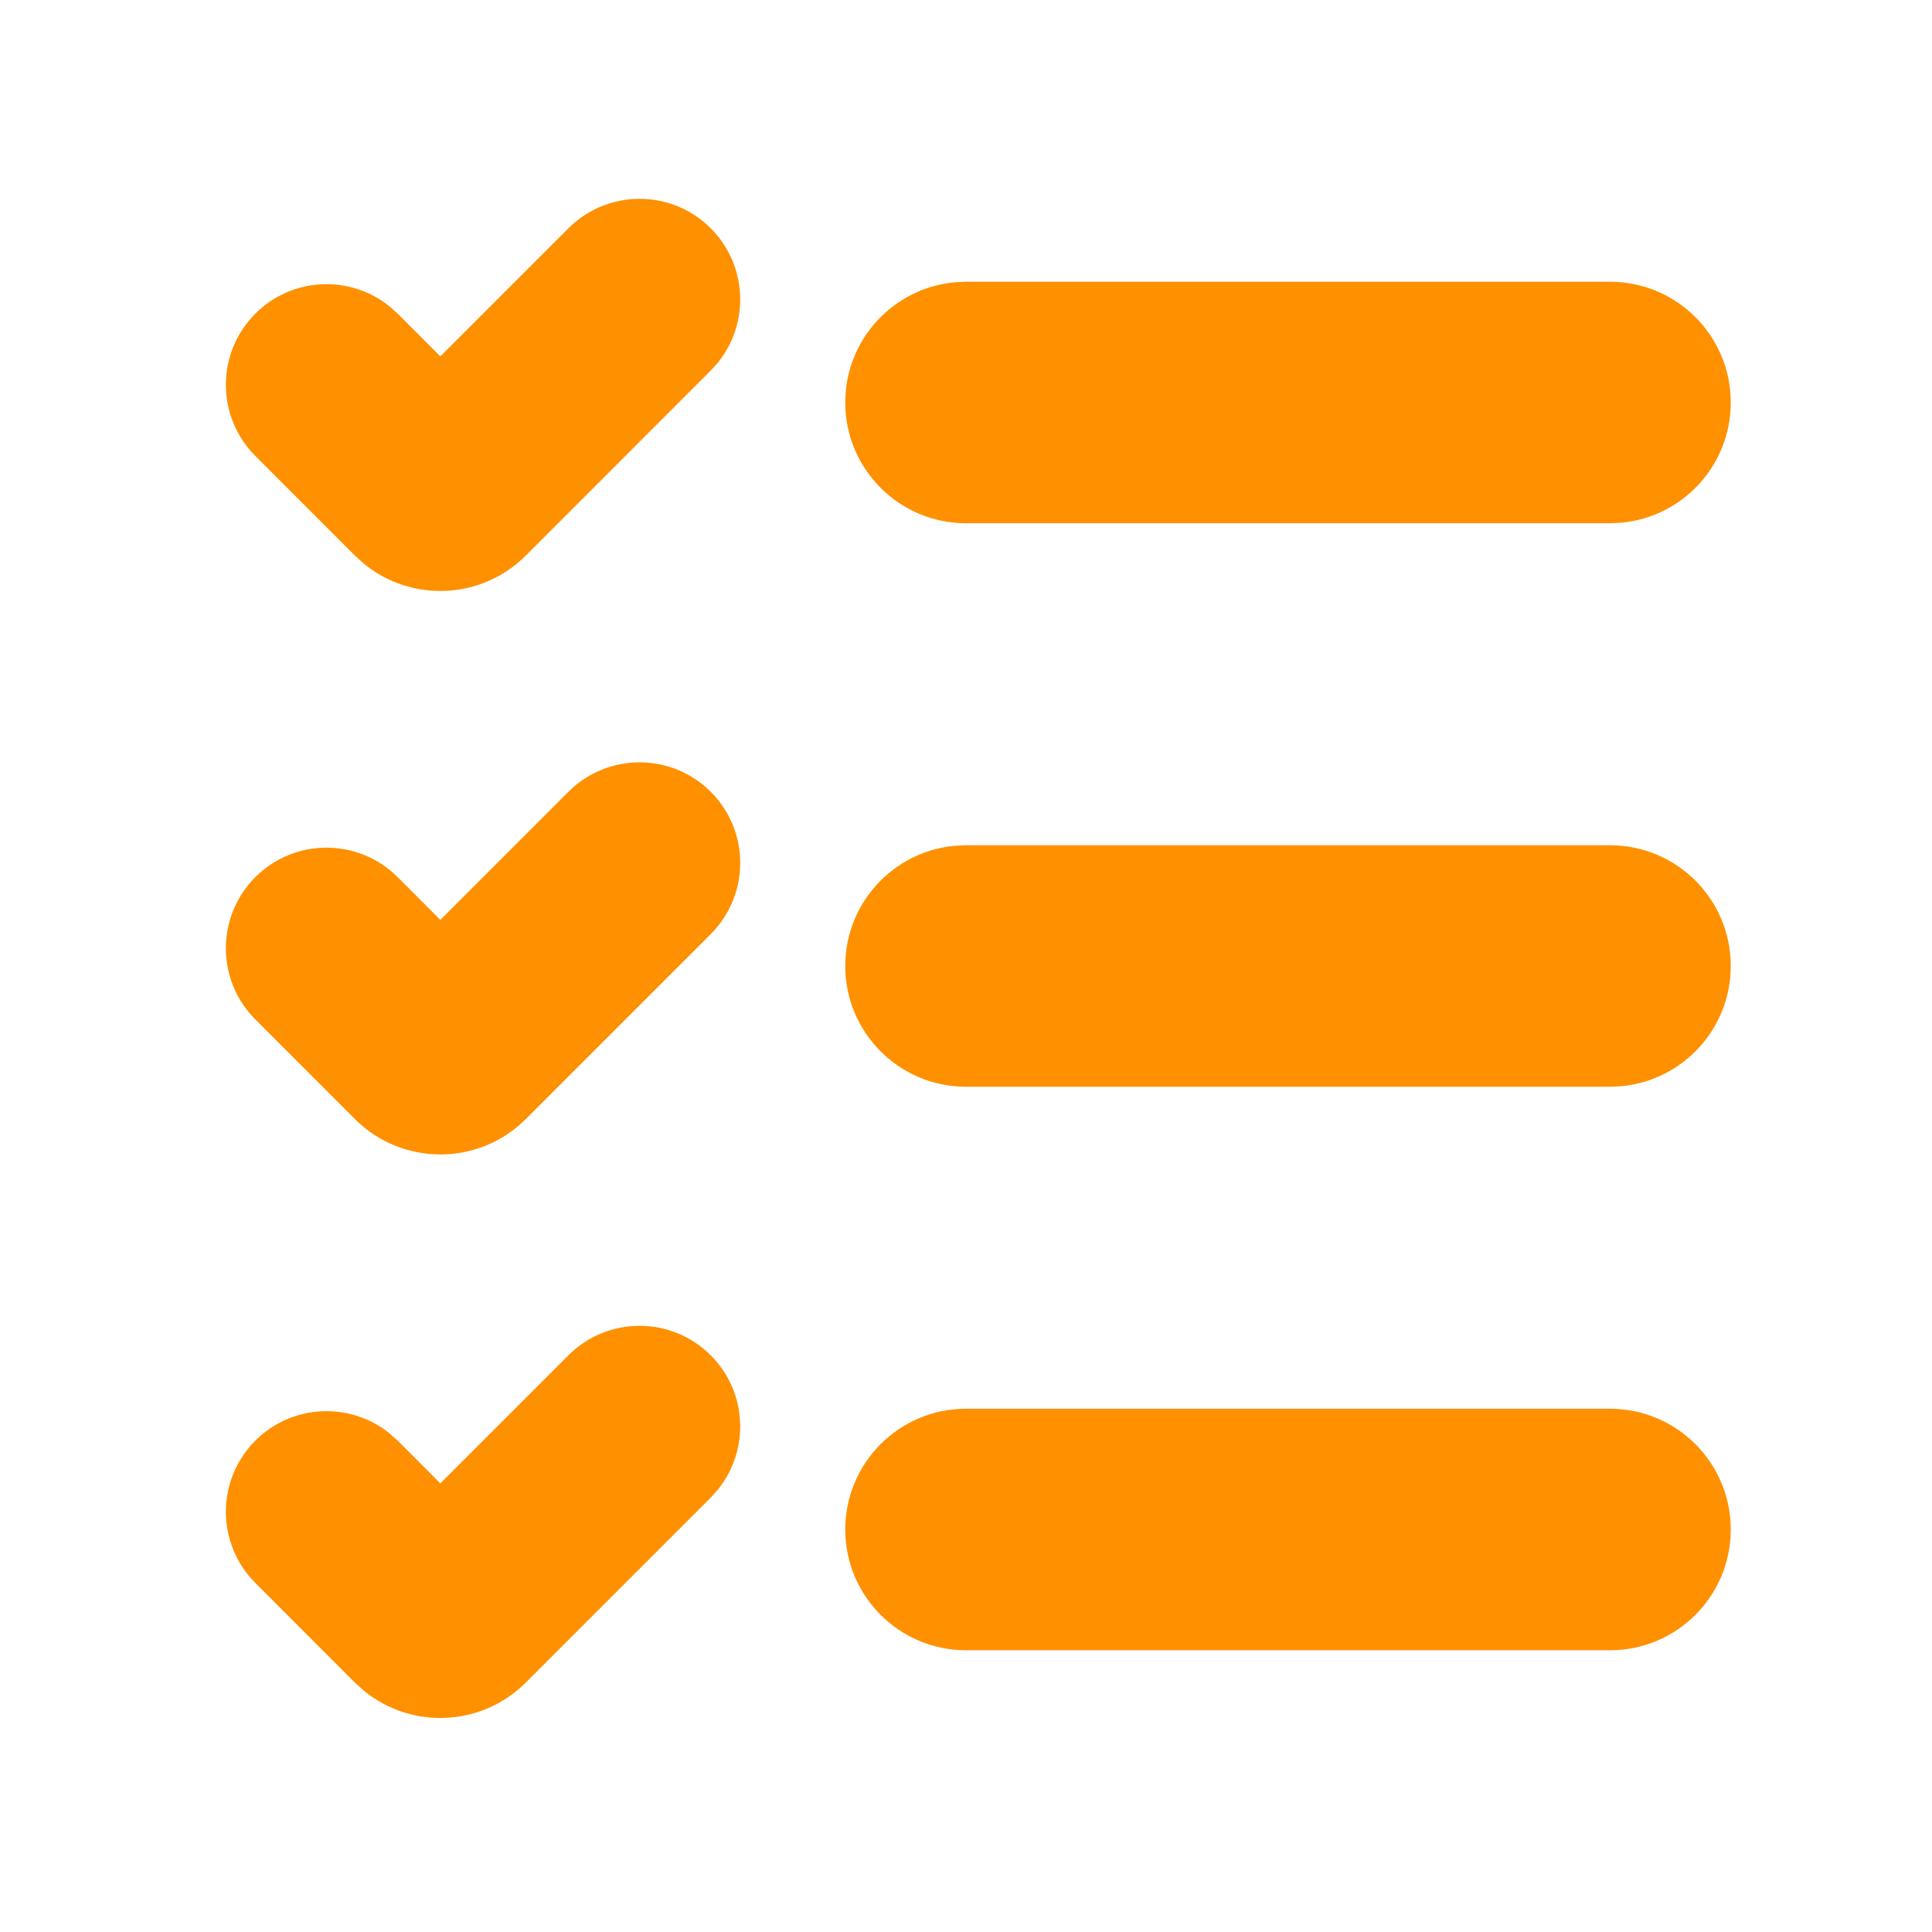 <svg xmlns="http://www.w3.org/2000/svg" xmlns:xlink="http://www.w3.org/1999/xlink" width="800px" height="800px" viewBox="0 0 24 24" fill="#FF9000" stroke="#FF9000"><g id="SVGRepo_bgCarrier" stroke-width="0"></g><g id="SVGRepo_tracerCarrier" stroke-linecap="round" stroke-linejoin="round"></g><g id="SVGRepo_iconCarrier"><title>list_check_2_fill</title><g id="&#x9875;&#x9762;-1" stroke="none" stroke-width="1" fill="none" fill-rule="evenodd"><g id="Editor" transform="translate(0, -240)" fill-rule="nonzero"><g id="list_check_2_fill" transform="translate(0, 240)"><path d="M24,0 L24,24 L0,24 L0,0 L24,0 Z M12.593,23.258 L12.582,23.26 L12.511,23.295 L12.492,23.299 L12.492,23.299 L12.477,23.295 L12.406,23.26 C12.396,23.256 12.387,23.259 12.382,23.265 L12.378,23.276 L12.361,23.703 L12.366,23.723 L12.377,23.736 L12.48,23.81 L12.495,23.814 L12.495,23.814 L12.507,23.81 L12.611,23.736 L12.623,23.72 L12.623,23.72 L12.627,23.703 L12.61,23.276 C12.608,23.266 12.601,23.259 12.593,23.258 L12.593,23.258 Z M12.858,23.145 L12.845,23.147 L12.66,23.24 L12.65,23.25 L12.65,23.25 L12.647,23.261 L12.665,23.691 L12.67,23.703 L12.67,23.703 L12.678,23.71 L12.879,23.803 C12.891,23.807 12.902,23.803 12.908,23.795 L12.912,23.781 L12.878,23.167 C12.875,23.155 12.867,23.147 12.858,23.145 L12.858,23.145 Z M12.143,23.147 C12.133,23.142 12.122,23.145 12.116,23.153 L12.11,23.167 L12.076,23.781 C12.075,23.793 12.083,23.802 12.093,23.805 L12.108,23.803 L12.309,23.71 L12.319,23.702 L12.319,23.702 L12.323,23.691 L12.34,23.261 L12.337,23.249 L12.337,23.249 L12.328,23.24 L12.143,23.147 Z" id="MingCute" fill-rule="nonzero"> </path><path d="M7.061,16.836 C7.549,16.348 8.341,16.348 8.829,16.836 C9.284,17.291 9.315,18.011 8.92,18.502 L8.829,18.604 L6.531,20.902 C5.981,21.451 5.112,21.485 4.523,21.005 L4.409,20.902 L3.172,19.664 C2.684,19.176 2.684,18.384 3.172,17.896 C3.627,17.441 4.347,17.41 4.838,17.805 L4.94,17.896 L5.47,18.427 L7.061,16.836 Z M20,17.5 C20.829,17.5 21.5,18.172 21.5,19 C21.5,19.828 20.829,20.5 20,20.5 L12,20.5 C11.172,20.5 10.5,19.828 10.5,19 C10.5,18.172 11.172,17.5 12,17.5 L20,17.5 Z M8.829,9.836 C9.317,10.324 9.317,11.115 8.829,11.604 L6.531,13.902 C5.945,14.487 4.995,14.487 4.409,13.902 L3.172,12.664 C2.684,12.176 2.684,11.384 3.172,10.896 C3.66,10.408 4.451,10.408 4.94,10.896 L5.47,11.427 L7.061,9.836 C7.549,9.348 8.341,9.348 8.829,9.836 Z M20,10.5 C20.829,10.5 21.5,11.171 21.5,12 C21.5,12.78 20.905,13.42 20.145,13.493 L20,13.5 L12,13.5 C11.172,13.5 10.5,12.828 10.5,12 C10.5,11.22 11.095,10.579 11.856,10.507 L12,10.5 L20,10.5 Z M7.061,2.836 C7.549,2.348 8.341,2.348 8.829,2.836 C9.284,3.291 9.315,4.011 8.92,4.502 L8.829,4.603 L6.531,6.902 C5.981,7.451 5.112,7.485 4.523,7.005 L4.409,6.902 L3.172,5.664 C2.684,5.176 2.684,4.385 3.172,3.896 C3.627,3.441 4.347,3.41 4.838,3.805 L4.94,3.896 L5.47,4.427 L7.061,2.836 Z M20,3.5 C20.829,3.5 21.5,4.172 21.5,5 C21.5,5.78 20.905,6.42 20.145,6.493 L20,6.5 L12,6.5 C11.172,6.5 10.5,5.828 10.5,5 C10.5,4.22 11.095,3.58 11.856,3.507 L12,3.5 L20,3.5 Z" id="&#x5F62;&#x72B6;" fill="#FF9000"> </path></g></g></g></g></svg>